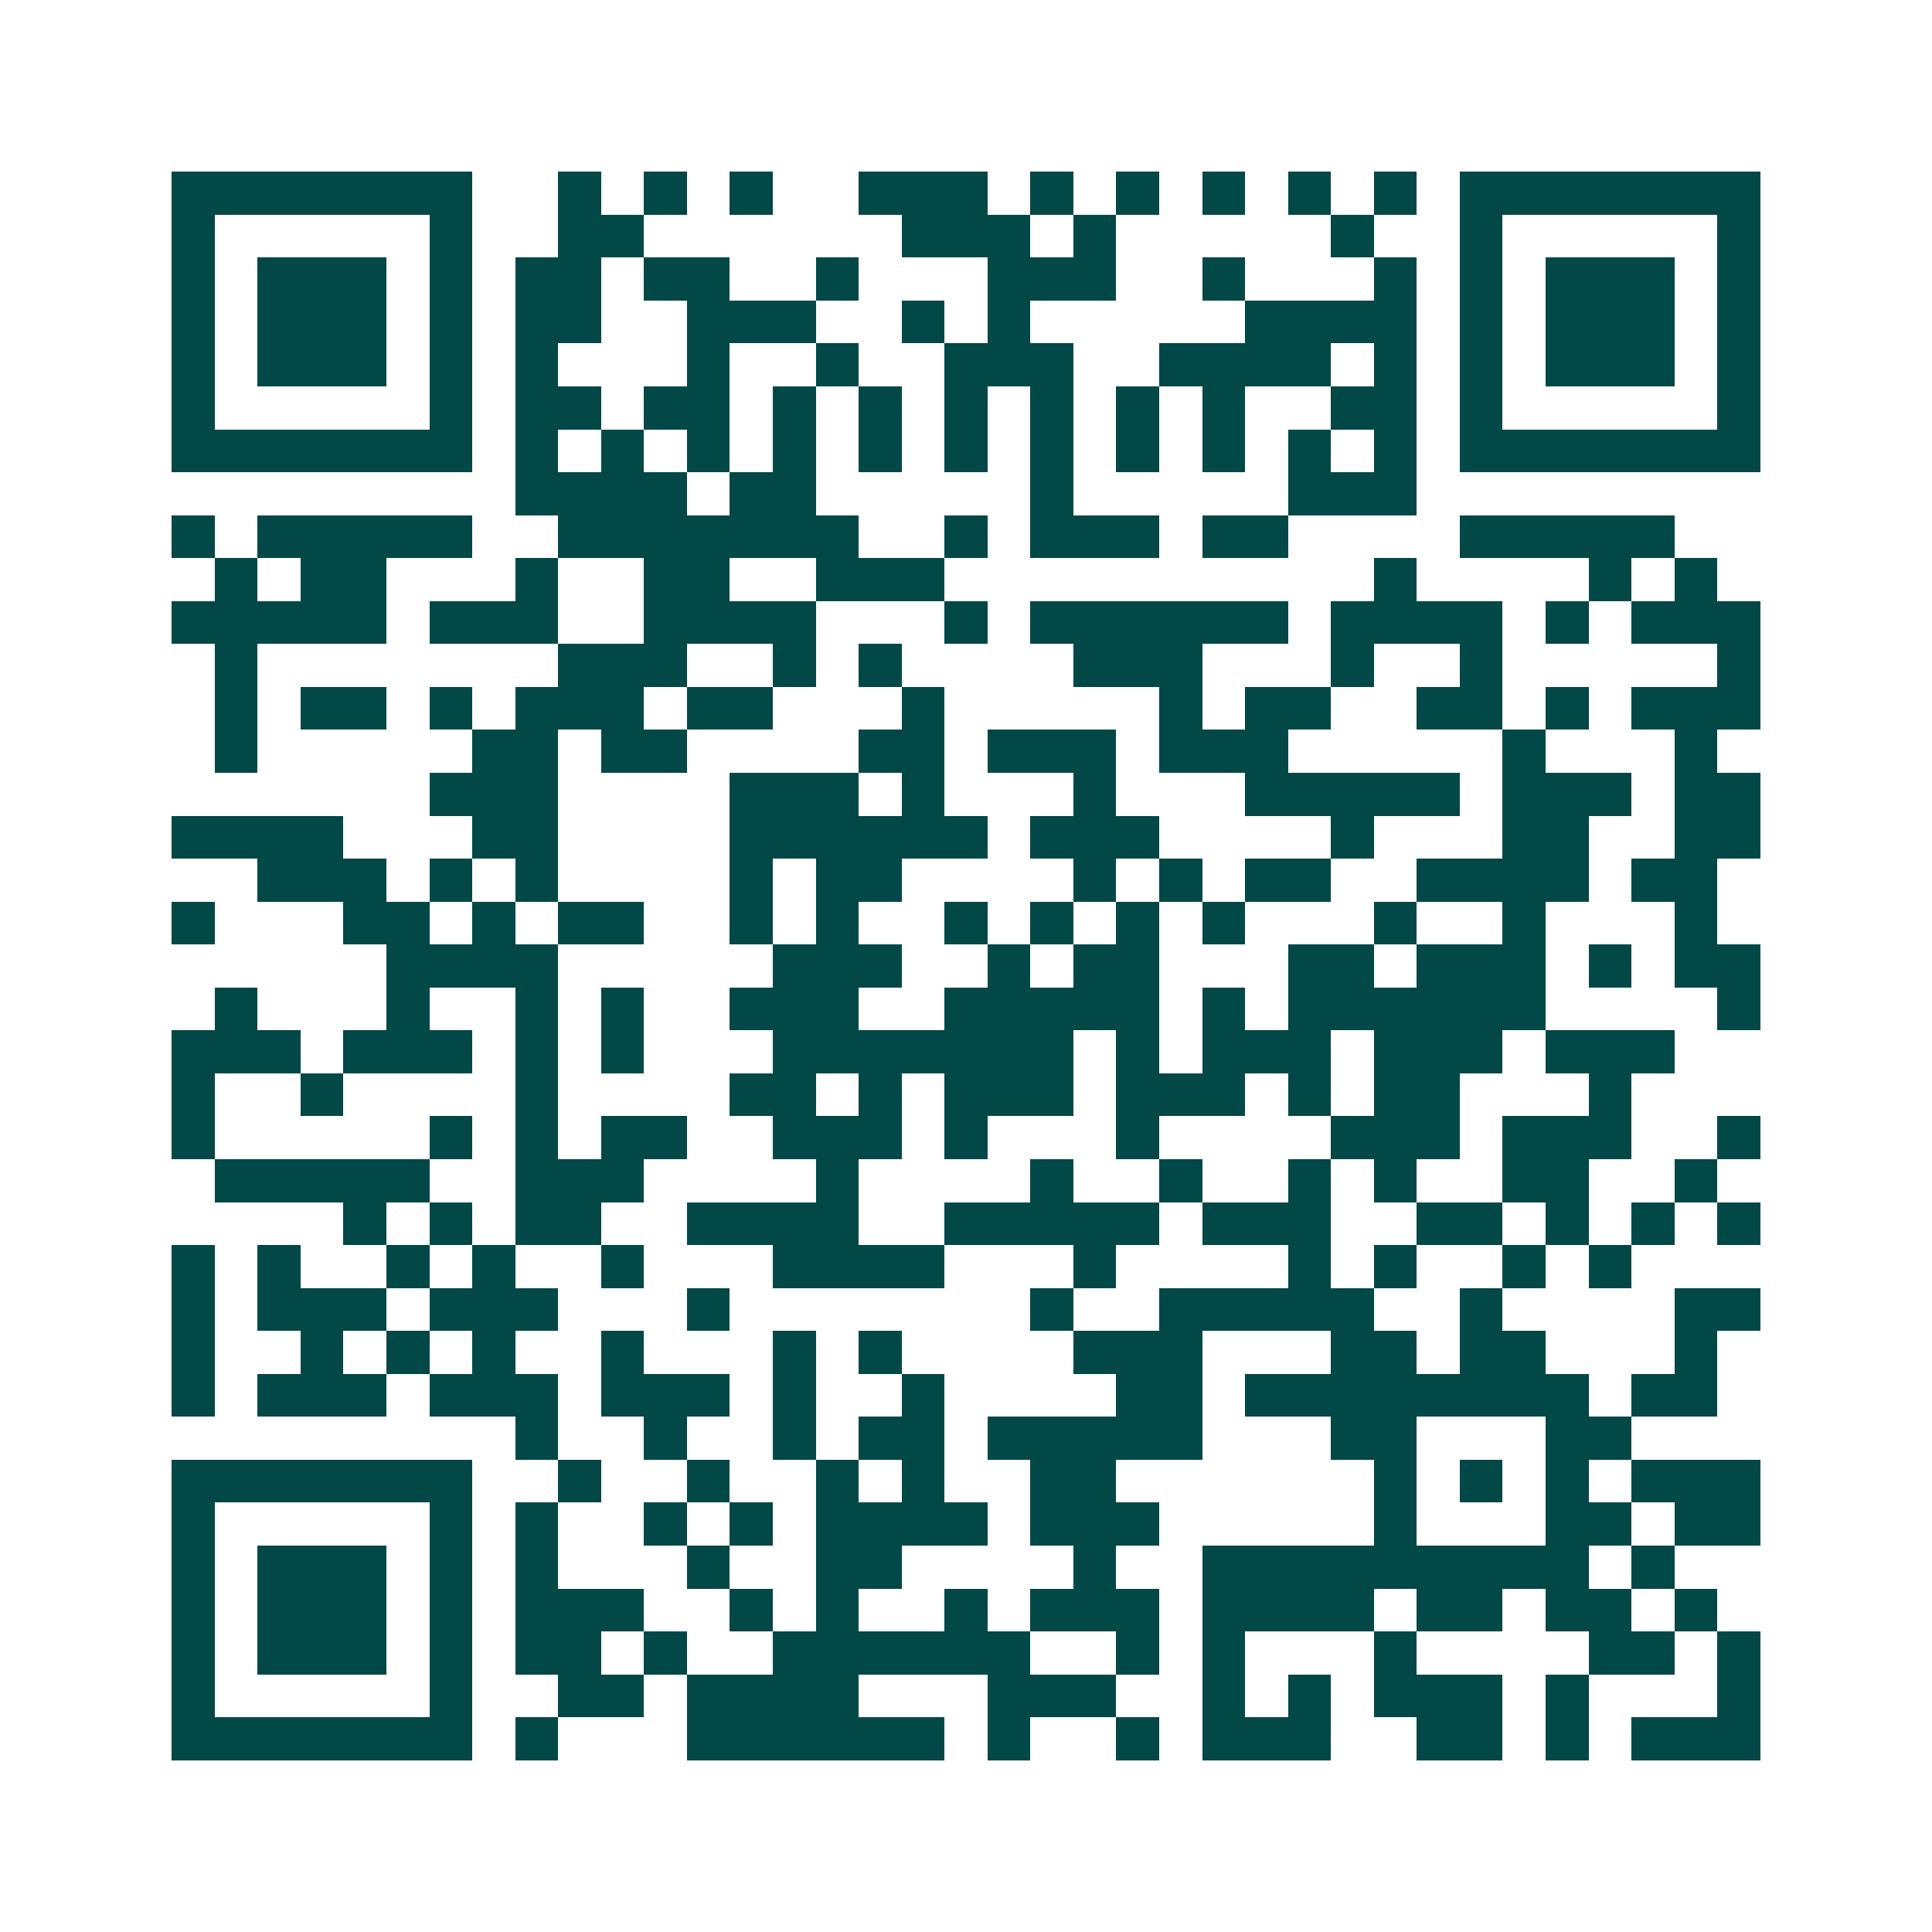 <svg xmlns="http://www.w3.org/2000/svg" width="200" height="200" viewBox="0 0 45 45" shape-rendering="crispEdges"><path fill="#ffffff" d="M0 0h45v45H0z"/><path stroke="#014847" d="M4 4.5h7m2 0h1m1 0h1m1 0h1m2 0h3m1 0h1m1 0h1m1 0h1m1 0h1m1 0h1m1 0h7M4 5.5h1m5 0h1m2 0h2m6 0h3m1 0h1m5 0h1m2 0h1m5 0h1M4 6.5h1m1 0h3m1 0h1m1 0h2m1 0h2m2 0h1m3 0h3m2 0h1m3 0h1m1 0h1m1 0h3m1 0h1M4 7.5h1m1 0h3m1 0h1m1 0h2m2 0h3m2 0h1m1 0h1m5 0h4m1 0h1m1 0h3m1 0h1M4 8.5h1m1 0h3m1 0h1m1 0h1m3 0h1m2 0h1m2 0h3m2 0h4m1 0h1m1 0h1m1 0h3m1 0h1M4 9.5h1m5 0h1m1 0h2m1 0h2m1 0h1m1 0h1m1 0h1m1 0h1m1 0h1m1 0h1m2 0h2m1 0h1m5 0h1M4 10.5h7m1 0h1m1 0h1m1 0h1m1 0h1m1 0h1m1 0h1m1 0h1m1 0h1m1 0h1m1 0h1m1 0h1m1 0h7M12 11.5h4m1 0h2m5 0h1m5 0h3M4 12.5h1m1 0h5m2 0h7m2 0h1m1 0h3m1 0h2m4 0h5M5 13.5h1m1 0h2m3 0h1m2 0h2m2 0h3m10 0h1m4 0h1m1 0h1M4 14.5h5m1 0h3m2 0h4m3 0h1m1 0h6m1 0h4m1 0h1m1 0h3M5 15.5h1m7 0h3m2 0h1m1 0h1m4 0h3m3 0h1m2 0h1m5 0h1M5 16.5h1m1 0h2m1 0h1m1 0h3m1 0h2m3 0h1m5 0h1m1 0h2m2 0h2m1 0h1m1 0h3M5 17.5h1m5 0h2m1 0h2m4 0h2m1 0h3m1 0h3m5 0h1m3 0h1M10 18.5h3m4 0h3m1 0h1m3 0h1m3 0h5m1 0h3m1 0h2M4 19.5h4m3 0h2m4 0h6m1 0h3m4 0h1m3 0h2m2 0h2M6 20.5h3m1 0h1m1 0h1m4 0h1m1 0h2m4 0h1m1 0h1m1 0h2m2 0h4m1 0h2M4 21.5h1m3 0h2m1 0h1m1 0h2m2 0h1m1 0h1m2 0h1m1 0h1m1 0h1m1 0h1m3 0h1m2 0h1m3 0h1M9 22.5h4m5 0h3m2 0h1m1 0h2m3 0h2m1 0h3m1 0h1m1 0h2M5 23.5h1m3 0h1m2 0h1m1 0h1m2 0h3m2 0h5m1 0h1m1 0h6m4 0h1M4 24.5h3m1 0h3m1 0h1m1 0h1m3 0h7m1 0h1m1 0h3m1 0h3m1 0h3M4 25.5h1m2 0h1m4 0h1m4 0h2m1 0h1m1 0h3m1 0h3m1 0h1m1 0h2m3 0h1M4 26.5h1m5 0h1m1 0h1m1 0h2m2 0h3m1 0h1m3 0h1m4 0h3m1 0h3m2 0h1M5 27.5h5m2 0h3m4 0h1m4 0h1m2 0h1m2 0h1m1 0h1m2 0h2m2 0h1M8 28.5h1m1 0h1m1 0h2m2 0h4m2 0h5m1 0h3m2 0h2m1 0h1m1 0h1m1 0h1M4 29.5h1m1 0h1m2 0h1m1 0h1m2 0h1m3 0h4m3 0h1m4 0h1m1 0h1m2 0h1m1 0h1M4 30.5h1m1 0h3m1 0h3m3 0h1m7 0h1m2 0h5m2 0h1m4 0h2M4 31.5h1m2 0h1m1 0h1m1 0h1m2 0h1m3 0h1m1 0h1m4 0h3m3 0h2m1 0h2m3 0h1M4 32.5h1m1 0h3m1 0h3m1 0h3m1 0h1m2 0h1m4 0h2m1 0h8m1 0h2M12 33.5h1m2 0h1m2 0h1m1 0h2m1 0h5m3 0h2m3 0h2M4 34.5h7m2 0h1m2 0h1m2 0h1m1 0h1m2 0h2m6 0h1m1 0h1m1 0h1m1 0h3M4 35.5h1m5 0h1m1 0h1m2 0h1m1 0h1m1 0h4m1 0h3m5 0h1m3 0h2m1 0h2M4 36.5h1m1 0h3m1 0h1m1 0h1m3 0h1m2 0h2m4 0h1m2 0h9m1 0h1M4 37.5h1m1 0h3m1 0h1m1 0h3m2 0h1m1 0h1m2 0h1m1 0h3m1 0h4m1 0h2m1 0h2m1 0h1M4 38.5h1m1 0h3m1 0h1m1 0h2m1 0h1m2 0h6m2 0h1m1 0h1m3 0h1m4 0h2m1 0h1M4 39.5h1m5 0h1m2 0h2m1 0h4m3 0h3m2 0h1m1 0h1m1 0h3m1 0h1m3 0h1M4 40.5h7m1 0h1m3 0h6m1 0h1m2 0h1m1 0h3m2 0h2m1 0h1m1 0h3"/></svg>
